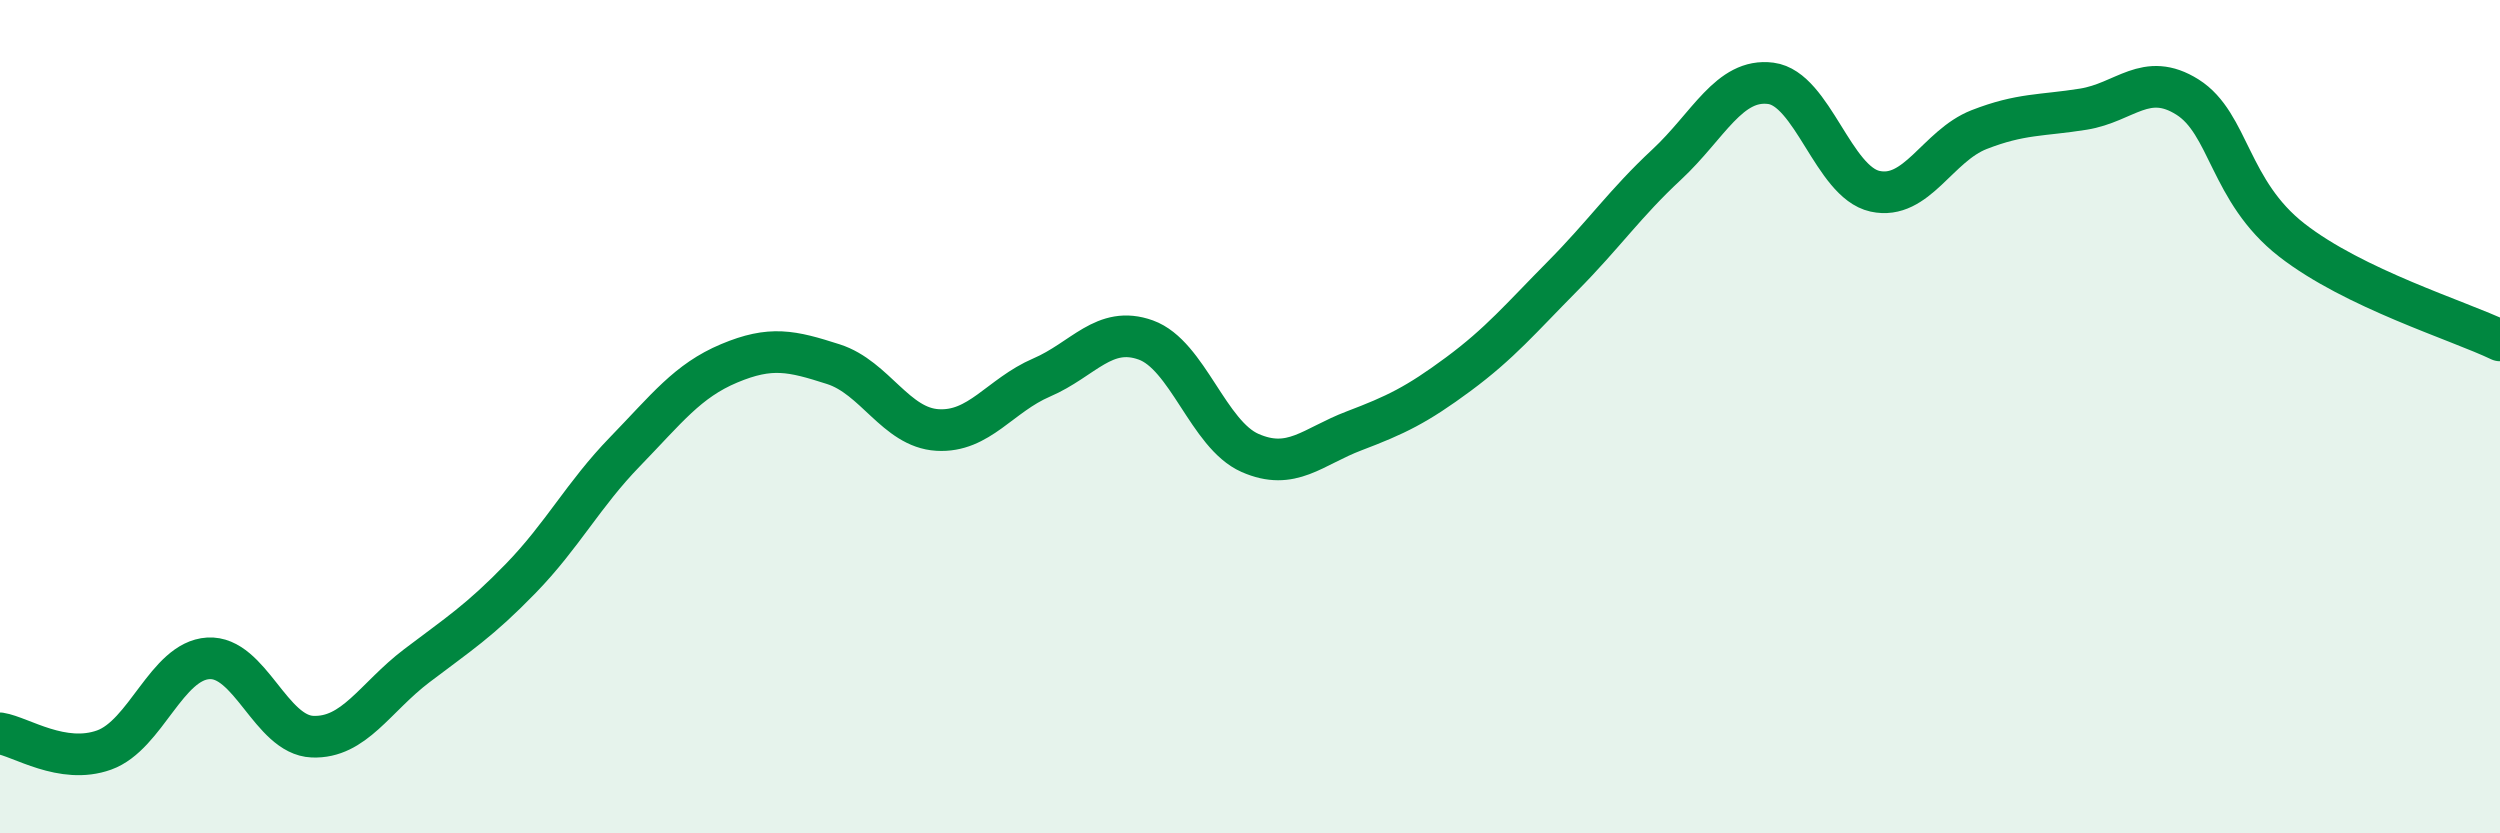 
    <svg width="60" height="20" viewBox="0 0 60 20" xmlns="http://www.w3.org/2000/svg">
      <path
        d="M 0,17.6 C 0.5,17.68 1.5,18.36 2.5,18 C 3.5,17.64 4,15.86 5,15.8 C 6,15.74 6.5,17.64 7.5,17.68 C 8.5,17.72 9,16.74 10,15.98 C 11,15.22 11.5,14.91 12.5,13.88 C 13.5,12.85 14,11.87 15,10.84 C 16,9.81 16.5,9.14 17.5,8.72 C 18.5,8.3 19,8.42 20,8.74 C 21,9.06 21.5,10.26 22.5,10.32 C 23.5,10.38 24,9.49 25,9.06 C 26,8.63 26.5,7.8 27.5,8.16 C 28.5,8.52 29,10.43 30,10.87 C 31,11.31 31.5,10.72 32.5,10.34 C 33.5,9.96 34,9.72 35,8.98 C 36,8.24 36.5,7.64 37.5,6.63 C 38.5,5.62 39,4.88 40,3.95 C 41,3.02 41.5,1.87 42.5,2 C 43.5,2.13 44,4.37 45,4.59 C 46,4.81 46.5,3.5 47.5,3.11 C 48.5,2.72 49,2.78 50,2.62 C 51,2.46 51.5,1.7 52.5,2.33 C 53.5,2.96 53.5,4.59 55,5.76 C 56.5,6.93 59,7.69 60,8.17L60 20L0 20Z"
        fill="#008740"
        opacity="0.1"
        stroke-linecap="round"
        stroke-linejoin="round"
      />
      <path
        d="M 0,17.6 C 0.5,17.68 1.5,18.36 2.5,18 C 3.5,17.64 4,15.86 5,15.8 C 6,15.74 6.5,17.64 7.5,17.68 C 8.5,17.72 9,16.74 10,15.98 C 11,15.22 11.5,14.91 12.5,13.88 C 13.5,12.85 14,11.87 15,10.84 C 16,9.81 16.5,9.14 17.5,8.72 C 18.5,8.3 19,8.42 20,8.74 C 21,9.06 21.5,10.26 22.5,10.32 C 23.5,10.38 24,9.49 25,9.06 C 26,8.63 26.5,7.8 27.5,8.16 C 28.5,8.52 29,10.43 30,10.87 C 31,11.31 31.5,10.72 32.5,10.34 C 33.5,9.96 34,9.72 35,8.98 C 36,8.24 36.5,7.64 37.5,6.63 C 38.5,5.62 39,4.88 40,3.95 C 41,3.02 41.5,1.87 42.5,2 C 43.5,2.13 44,4.37 45,4.59 C 46,4.81 46.5,3.5 47.5,3.11 C 48.5,2.72 49,2.78 50,2.62 C 51,2.46 51.5,1.7 52.5,2.33 C 53.5,2.96 53.5,4.59 55,5.76 C 56.5,6.93 59,7.69 60,8.17"
        stroke="#008740"
        stroke-width="1"
        fill="none"
        stroke-linecap="round"
        stroke-linejoin="round"
      />
    </svg>
  